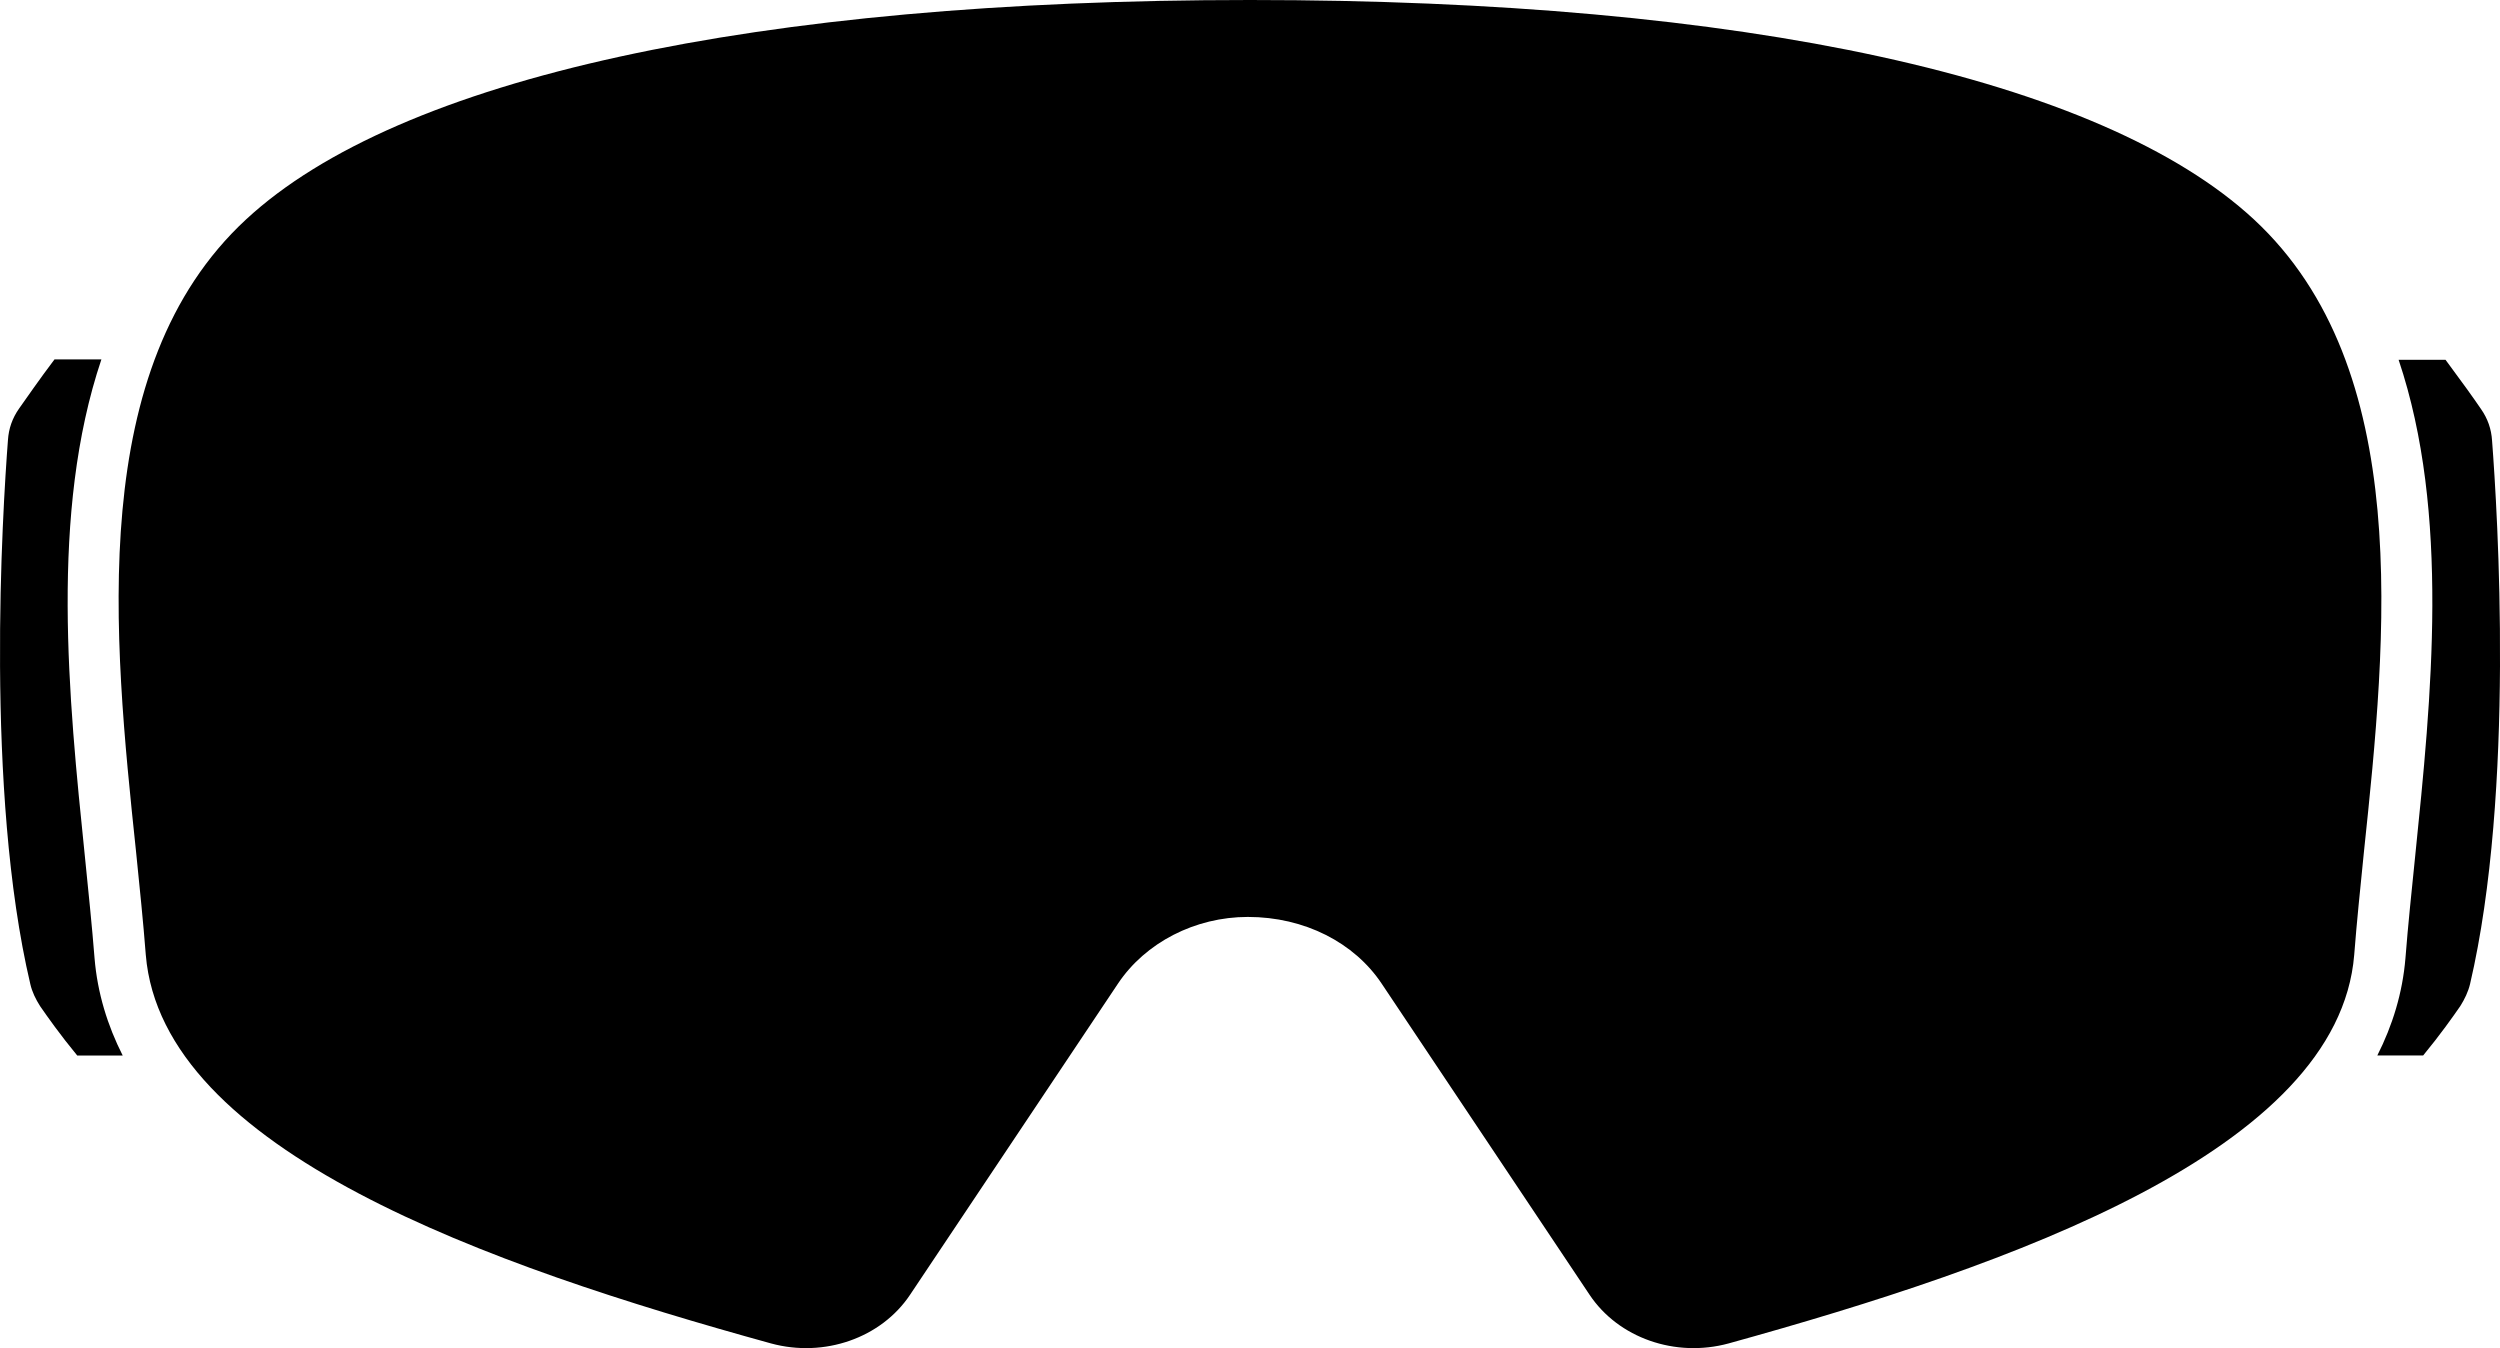 <svg xmlns="http://www.w3.org/2000/svg" xmlns:xlink="http://www.w3.org/1999/xlink" version="1.1" id="Layer_1" x="0px" y="0px" style="enable-background:new 0 0 72 72;" xml:space="preserve" viewBox="1.36 17.32 69.28 37.36">
<path d="M66.87,40.92c-0.1,1-0.2,1.95-0.27,2.86c-0.44,5.42-9.5,8.6-17.34,10.77c-1.47,0.4-3.05-0.15-3.85-1.35l-5.76-8.62  c-0.76-1.14-2.14-1.85-3.71-1.85c-1.46,0-2.84,0.71-3.6,1.85l-5.76,8.62c-0.8,1.2-2.38,1.75-3.85,1.35  C14.9,52.39,5.85,49.21,5.4,43.78c-0.07-0.91-0.17-1.87-0.27-2.86C4.5,34.95,3.74,27.51,8.18,23.4c4.23-3.92,14.11-6.08,27.82-6.08  c13.71,0,23.59,2.16,27.82,6.08C68.26,27.52,67.5,34.95,66.87,40.92z M3.71,41.03c-0.45-4.38-0.97-9.5,0.46-13.75h-1.3  c-0.43,0.57-0.76,1.05-0.98,1.36C1.7,28.91,1.6,29.2,1.58,29.52c-0.15,1.97-0.64,9.72,0.62,15.07c0.05,0.22,0.15,0.42,0.27,0.61  c0.2,0.29,0.56,0.8,1.03,1.37h1.26c-0.42-0.83-0.7-1.73-0.78-2.7C3.91,42.98,3.81,42.03,3.71,41.03z M70.42,29.53  c-0.02-0.32-0.12-0.61-0.31-0.88c-0.21-0.31-0.55-0.78-0.98-1.36h-1.3c1.43,4.25,0.91,9.36,0.46,13.75c-0.1,0.98-0.2,1.93-0.27,2.83  c-0.08,0.97-0.36,1.87-0.78,2.7h1.27c0.47-0.57,0.83-1.08,1.03-1.37c0.12-0.19,0.22-0.4,0.27-0.61  C71.06,39.24,70.57,31.5,70.42,29.53z"/>
</svg>